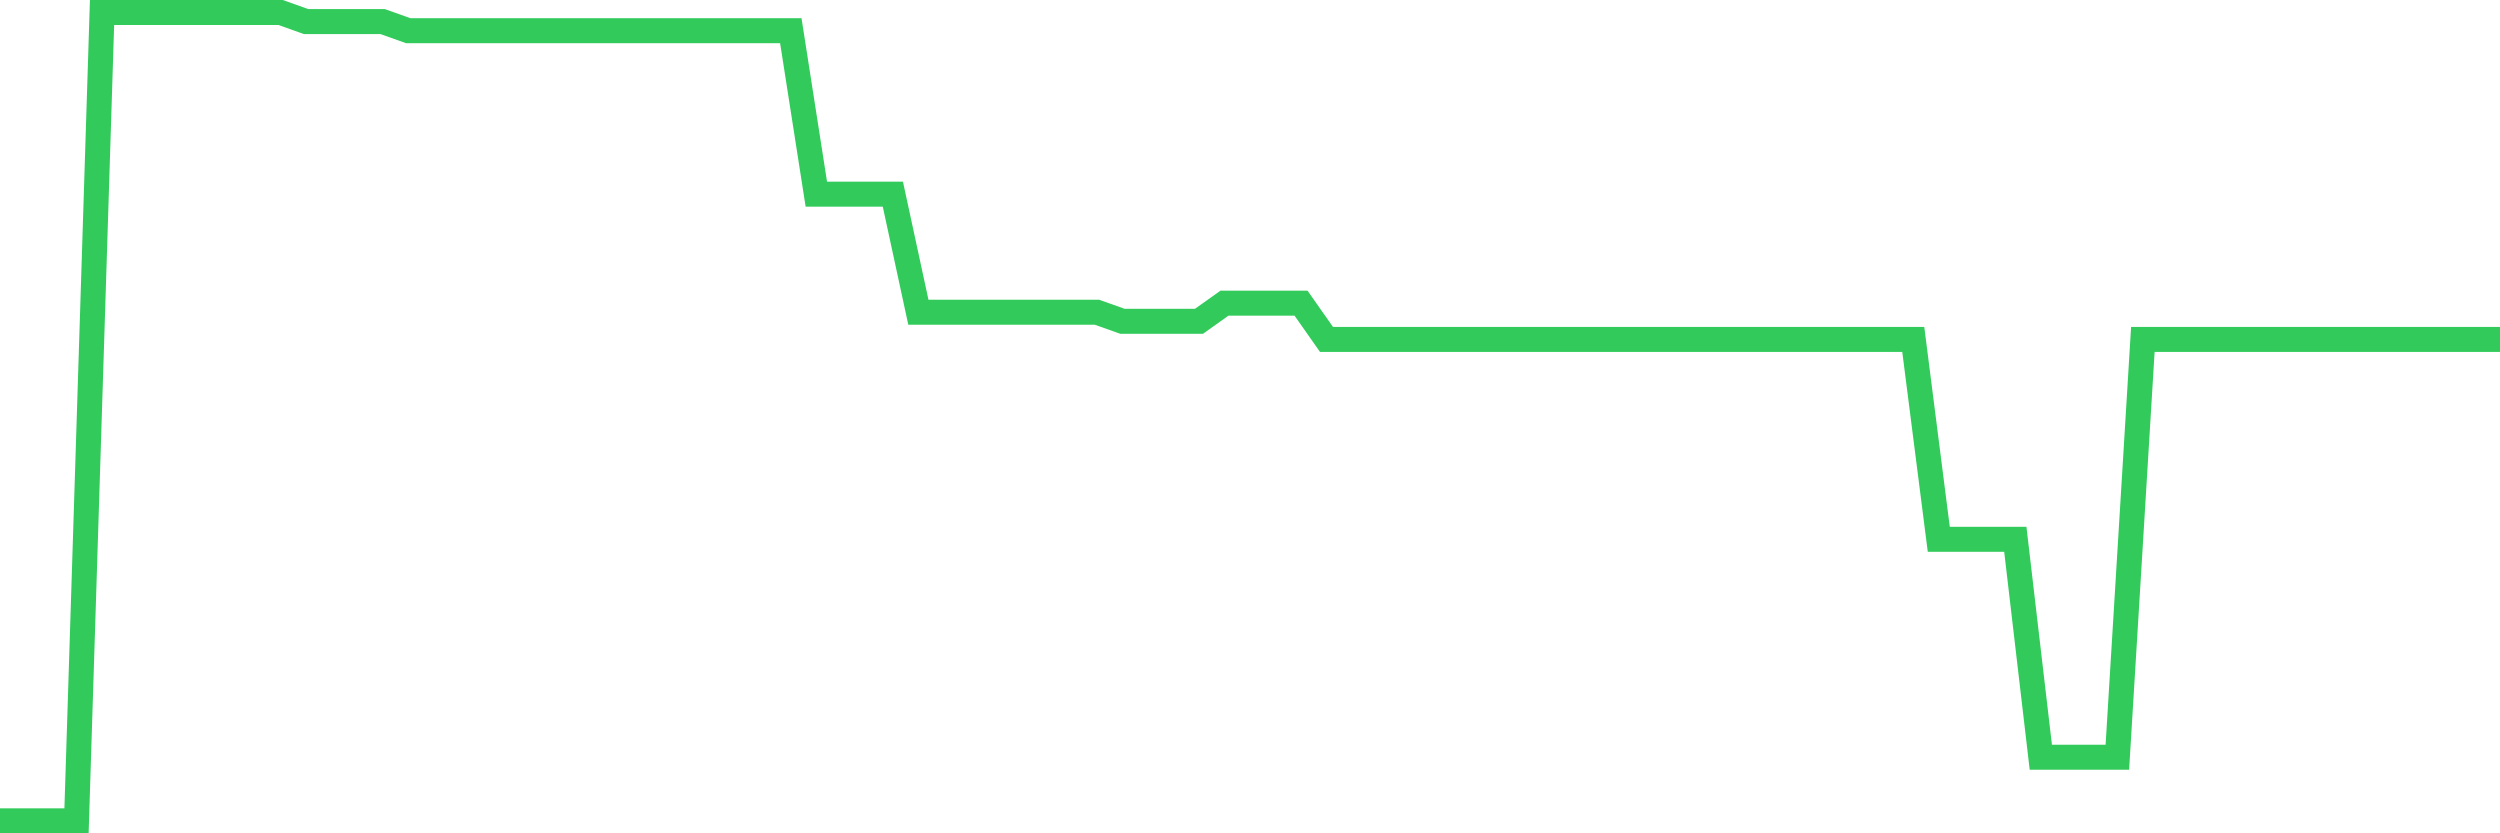 <svg
  xmlns="http://www.w3.org/2000/svg"
  xmlns:xlink="http://www.w3.org/1999/xlink"
  width="120"
  height="40"
  viewBox="0 0 120 40"
  preserveAspectRatio="none"
>
  <polyline
    points="0,39.4 1.224,39.4 2.449,39.4 3.673,39.4 4.898,0.6 6.122,0.6 7.347,0.6 8.571,0.6 9.796,0.6 11.02,0.6 12.245,0.6 13.469,0.6 14.694,1.036 15.918,1.036 17.143,1.036 18.367,1.036 19.592,1.472 20.816,1.472 22.041,1.472 23.265,1.472 24.49,1.472 25.714,1.472 26.939,1.472 28.163,1.472 29.388,1.472 30.612,1.472 31.837,1.472 33.061,1.472 34.286,1.472 35.51,1.472 36.735,1.472 37.959,1.472 39.184,9.319 40.408,9.319 41.633,9.319 42.857,9.319 44.082,14.987 45.306,14.987 46.531,14.987 47.755,14.987 48.98,14.987 50.204,14.987 51.429,14.987 52.653,14.987 53.878,15.422 55.102,15.422 56.327,15.422 57.551,15.422 58.776,14.551 60,14.551 61.224,14.551 62.449,14.551 63.673,16.294 64.898,16.294 66.122,16.294 67.347,16.294 68.571,16.294 69.796,16.294 71.02,16.294 72.245,16.294 73.469,16.294 74.694,16.294 75.918,16.294 77.143,16.294 78.367,16.294 79.592,16.294 80.816,16.294 82.041,16.294 83.265,16.294 84.49,16.294 85.714,16.294 86.939,16.294 88.163,16.294 89.388,16.294 90.612,16.294 91.837,16.294 93.061,25.885 94.286,25.885 95.51,25.885 96.735,25.885 97.959,36.348 99.184,36.348 100.408,36.348 101.633,36.348 102.857,16.294 104.082,16.294 105.306,16.294 106.531,16.294 107.755,16.294 108.98,16.294 110.204,16.294 111.429,16.294 112.653,16.294 113.878,16.294 115.102,16.294 116.327,16.294 117.551,16.294 118.776,16.294 120,16.294"
    fill="none"
    stroke="#32ca5b"
    stroke-width="1.2"
  >
  </polyline>
</svg>